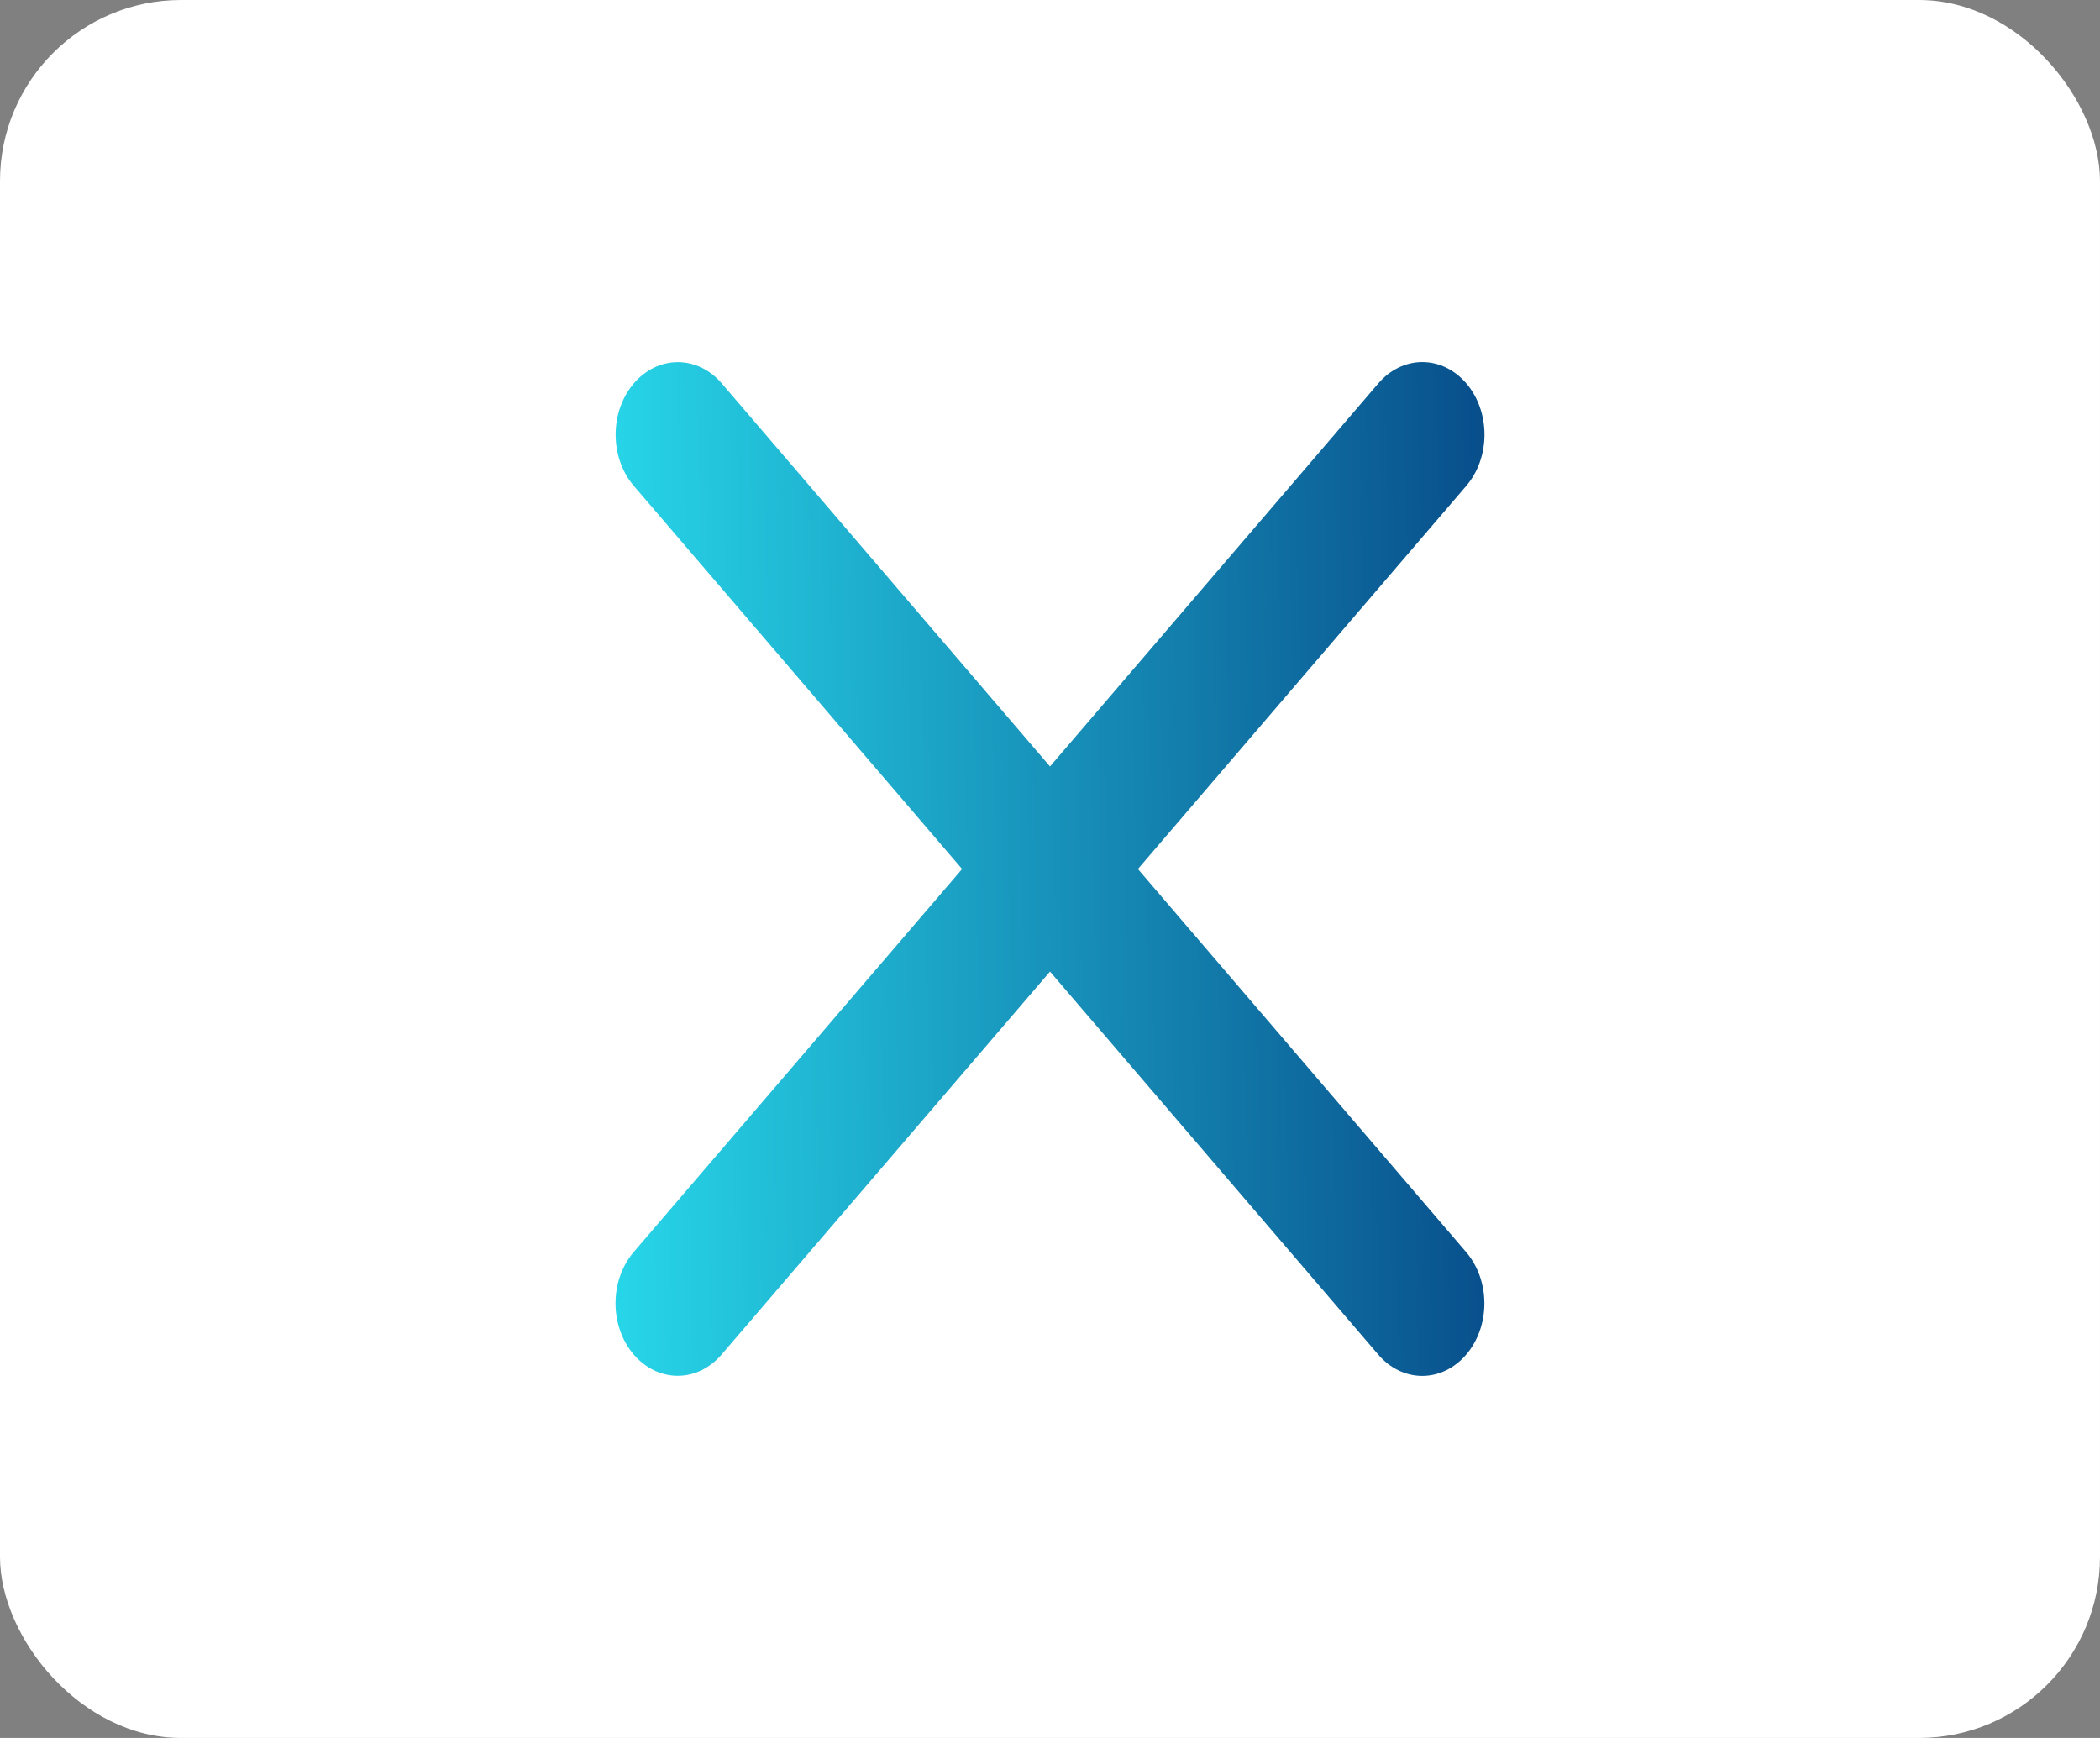 <svg xmlns="http://www.w3.org/2000/svg" width="58" height="48" viewBox="0 0 58 48" fill="none"><rect x="0" y="0" width="58" height="48" fill="#808080" stroke="none"/><rect width="58" height="48" rx="5" fill="white"></rect><path d="M40.494 34.581C40.816 34.957 40.997 35.466 40.997 35.997C40.997 36.529 40.816 37.038 40.494 37.413C40.172 37.789 39.736 38 39.281 38C38.825 38 38.389 37.789 38.067 37.413L29 26.833L19.93 37.41C19.608 37.786 19.172 37.997 18.717 37.997C18.261 37.997 17.825 37.786 17.503 37.41C17.181 37.035 17 36.525 17 35.994C17 35.463 17.181 34.954 17.503 34.578L26.572 24.001L17.506 13.42C17.184 13.045 17.003 12.535 17.003 12.004C17.003 11.473 17.184 10.964 17.506 10.588C17.828 10.213 18.264 10.002 18.72 10.002C19.175 10.002 19.611 10.213 19.933 10.588L29 21.169L38.069 10.587C38.392 10.211 38.828 10 39.283 10C39.739 10 40.175 10.211 40.497 10.587C40.819 10.962 41 11.472 41 12.003C41 12.534 40.819 13.043 40.497 13.419L31.428 24.001L40.494 34.581Z" fill="url(#paint0_linear_59_7)"></path><defs><linearGradient id="paint0_linear_59_7" x1="17" y1="22.23" x2="41.004" y2="21.899" gradientUnits="userSpaceOnUse"><stop stop-color="#27D5E8"></stop><stop offset="1" stop-color="#084F8C"></stop></linearGradient></defs></svg>